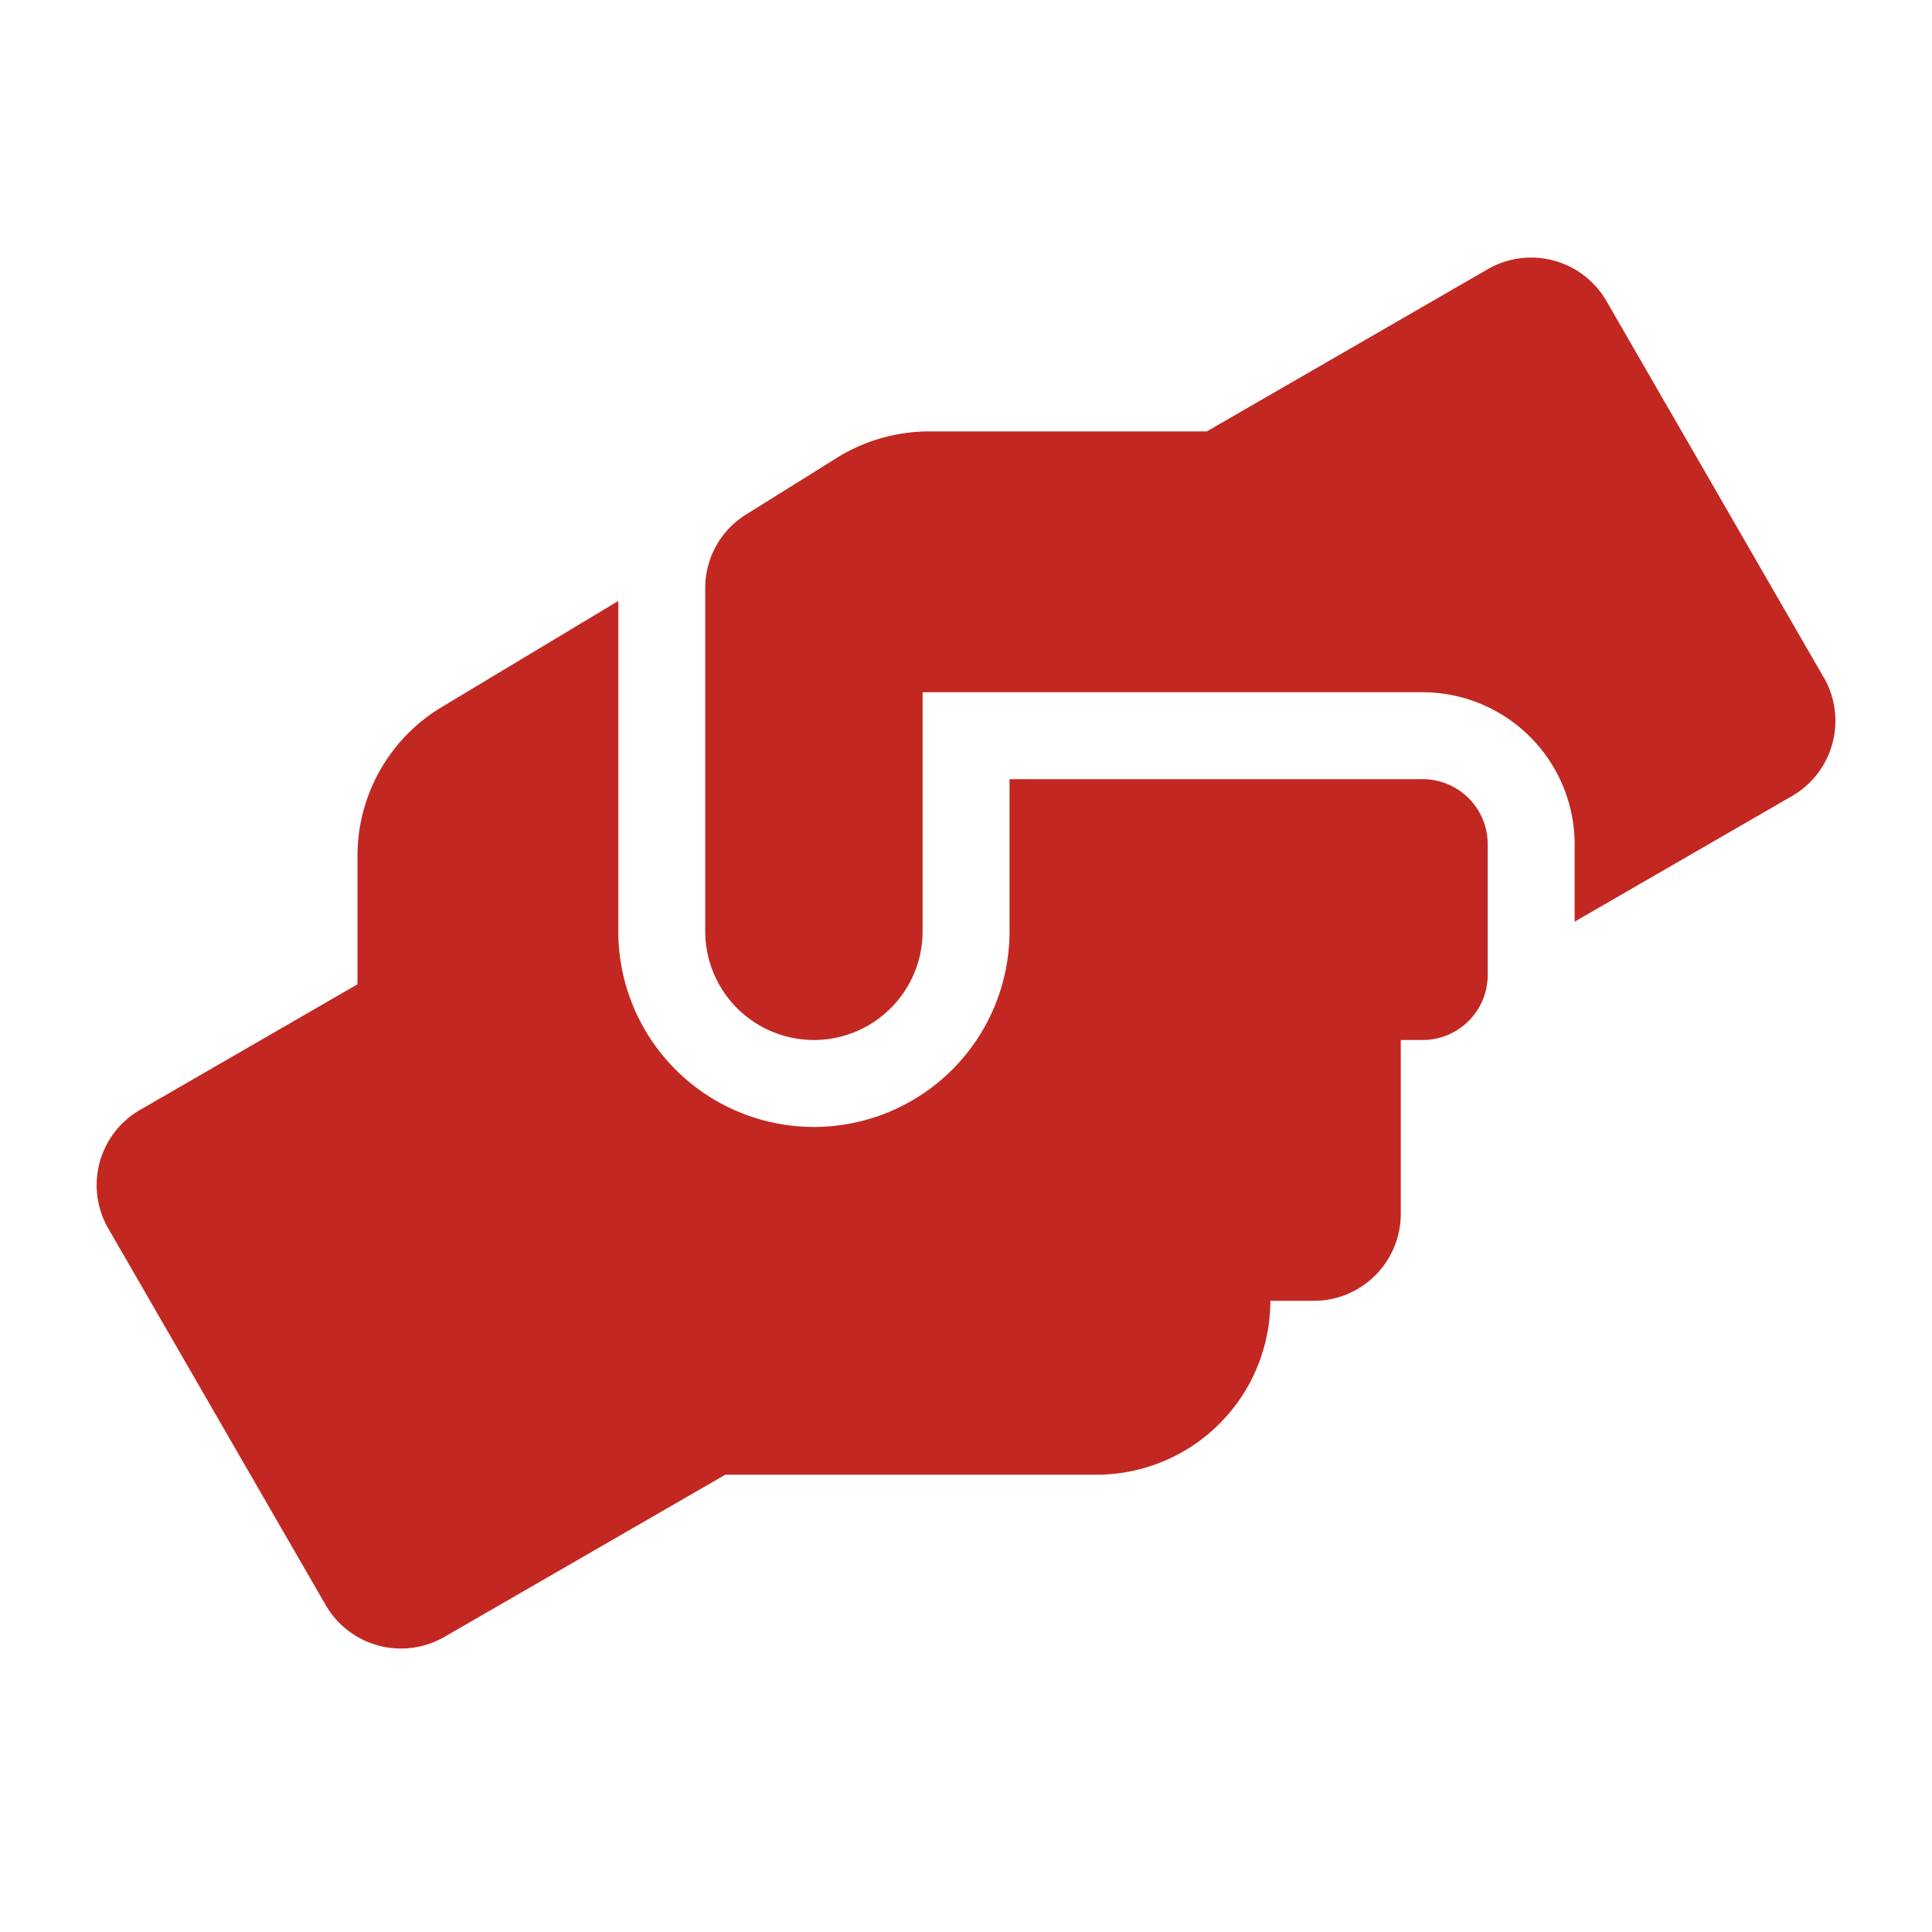 <svg xmlns="http://www.w3.org/2000/svg" xmlns:xlink="http://www.w3.org/1999/xlink" width="60" height="60" viewBox="0 0 60 60">
  <defs>
    <clipPath id="clip-path">
      <rect id="Rectángulo_11" data-name="Rectángulo 11" width="60" height="60" transform="translate(379 599)" fill="#c22821" stroke="#707070" stroke-width="1"/>
    </clipPath>
  </defs>
  <g id="asesoramento" transform="translate(-379 -599)" clip-path="url(#clip-path)">
    <path id="Icon_awesome-hands-helping" data-name="Icon awesome-hands-helping" d="M41.175,16.2H28.35v4.725a6.075,6.075,0,1,1-12.15,0V10.665l-5.476,3.291A5.388,5.388,0,0,0,8.1,18.58V22.57l-6.75,3.9a2.694,2.694,0,0,0-.987,3.687L7.113,41.85a2.7,2.7,0,0,0,3.687.987L19.524,37.8H31.05a5.4,5.4,0,0,0,5.4-5.4H37.8a2.7,2.7,0,0,0,2.7-2.7V24.3h.675A2.02,2.02,0,0,0,43.2,22.275v-4.05A2.02,2.02,0,0,0,41.175,16.2Zm12.462-3.156L46.887,1.35A2.7,2.7,0,0,0,43.2.363L34.475,5.4H25.852a5.441,5.441,0,0,0-2.86.818L20.165,7.982A2.682,2.682,0,0,0,18.9,10.269V20.925a3.375,3.375,0,0,0,6.75,0V13.5H41.175A4.728,4.728,0,0,1,45.9,18.225v2.4l6.75-3.9a2.7,2.7,0,0,0,.987-3.687Z" transform="translate(382.002 606.998)" fill="#c22821"/>
  </g>
</svg>
